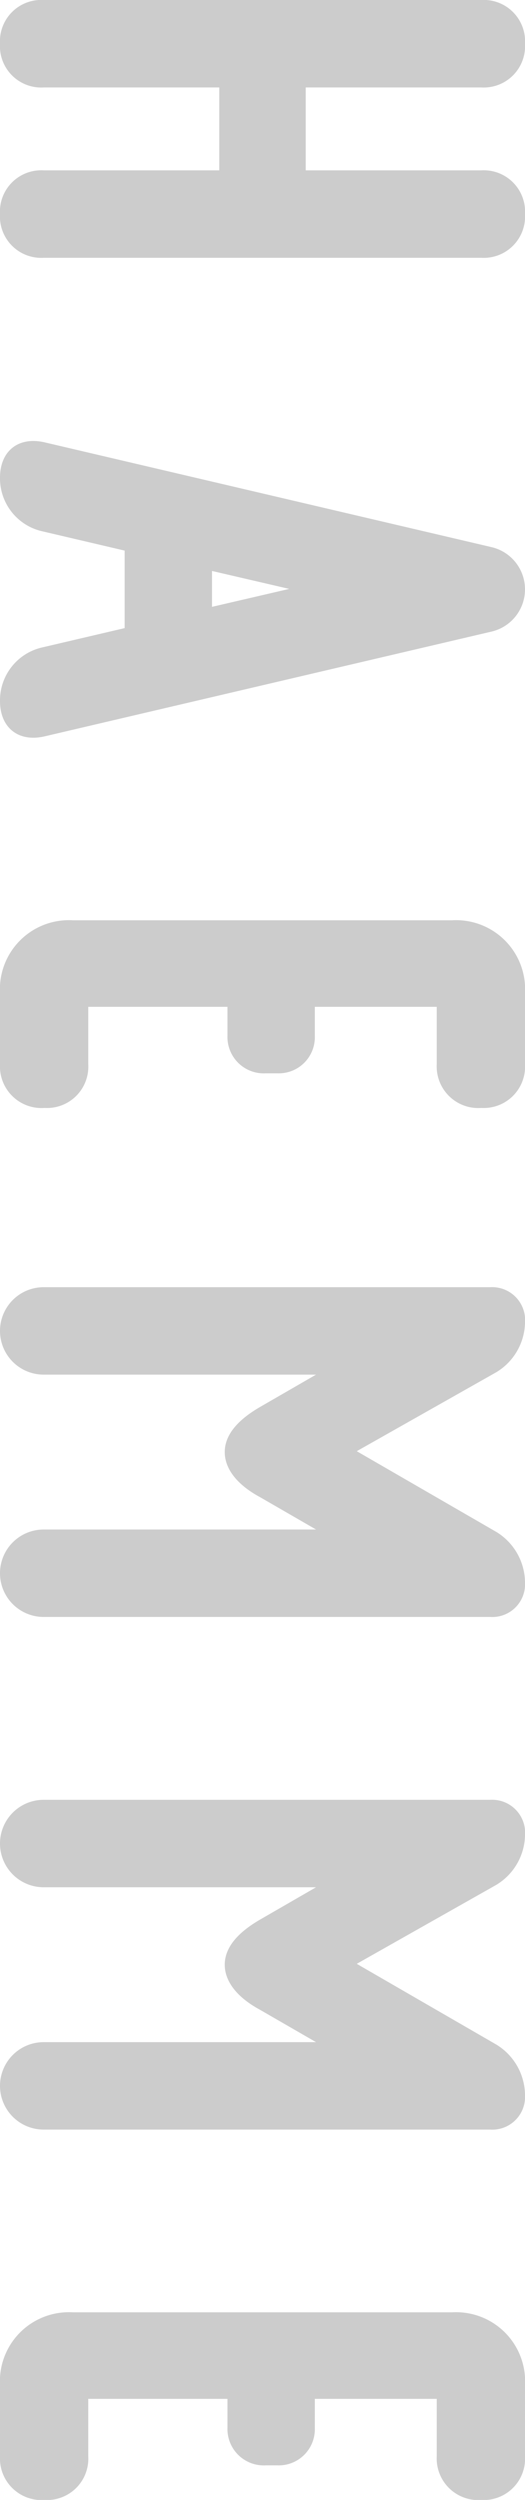 <svg xmlns="http://www.w3.org/2000/svg" width="47.892" height="227.789" viewBox="0 0 47.892 227.789"><defs><style>.cls-1{fill:#ccc;stroke:#ccc;stroke-miterlimit:10;stroke-width:0.83px;}</style></defs><g id="レイヤー_2" data-name="レイヤー 2"><g id="本文"><path class="cls-1" d="M43.908,15.937a3.355,3.355,0,0,1,3.569,3.568,3.356,3.356,0,0,1-3.569,3.57H3.984A3.356,3.356,0,0,1,.415,19.505,3.355,3.355,0,0,1,3.984,15.937H20.418V7.554H3.984A3.355,3.355,0,0,1,.415,3.985,3.356,3.356,0,0,1,3.984.415H43.908a3.356,3.356,0,0,1,3.569,3.57,3.355,3.355,0,0,1-3.569,3.568H27.474V15.937Z"/><path class="cls-1" d="M44.738,50.256a3.536,3.536,0,0,1,0,6.89L3.984,66.69C1.826,67.188.415,66.027.415,63.869a4.531,4.531,0,0,1,3.569-4.482L11.786,57.561V49.841L3.984,48.014A4.53,4.53,0,0,1,.415,43.532c0-2.157,1.411-3.319,3.569-2.821ZM18.925,51.502v4.315l9.296-2.158Z"/><path class="cls-1" d="M6.64,84.268H41.252a5.882,5.882,0,0,1,6.225,6.226v6.473a3.356,3.356,0,0,1-3.569,3.57,3.378,3.378,0,0,1-3.652-3.57V91.324H28.304v3.071A2.876,2.876,0,0,1,25.316,97.383H24.237a2.898,2.898,0,0,1-3.072-2.988v-3.071H7.636v5.643a3.355,3.355,0,0,1-3.568,3.57A3.379,3.379,0,0,1,.415,96.967V90.494A5.882,5.882,0,0,1,6.64,84.268Z"/><path class="cls-1" d="M45.07,139.945a5.026,5.026,0,0,1,2.407,4.234,2.571,2.571,0,0,1-2.74,2.739H3.984a3.569,3.569,0,1,1,0-7.138H30.379l-6.474-3.736c-1.992-1.078-2.988-2.407-2.988-3.735q0-1.992,2.988-3.735l6.474-3.736H3.984a3.569,3.569,0,1,1,0-7.138H44.738a2.594,2.594,0,0,1,2.74,2.822,4.992,4.992,0,0,1-2.407,4.15l-13.363,7.553Z"/><path class="cls-1" d="M45.07,186.656a5.024,5.024,0,0,1,2.407,4.233,2.571,2.571,0,0,1-2.74,2.739H3.984a3.569,3.569,0,1,1,0-7.138H30.379l-6.474-3.735c-1.992-1.08-2.988-2.407-2.988-3.736s.996-2.572,2.988-3.736l6.474-3.735H3.984a3.569,3.569,0,1,1,0-7.139H44.738a2.595,2.595,0,0,1,2.74,2.823,4.993,4.993,0,0,1-2.407,4.15l-13.363,7.553Z"/><path class="cls-1" d="M6.64,211.107H41.252a5.882,5.882,0,0,1,6.225,6.225v6.474a3.355,3.355,0,0,1-3.569,3.568,3.377,3.377,0,0,1-3.652-3.568v-5.644H28.304v3.071a2.878,2.878,0,0,1-2.988,2.989H24.237a2.9,2.9,0,0,1-3.072-2.989v-3.071H7.636v5.644a3.354,3.354,0,0,1-3.568,3.568A3.378,3.378,0,0,1,.415,223.806v-6.474A5.882,5.882,0,0,1,6.64,211.107Z"/></g></g></svg>